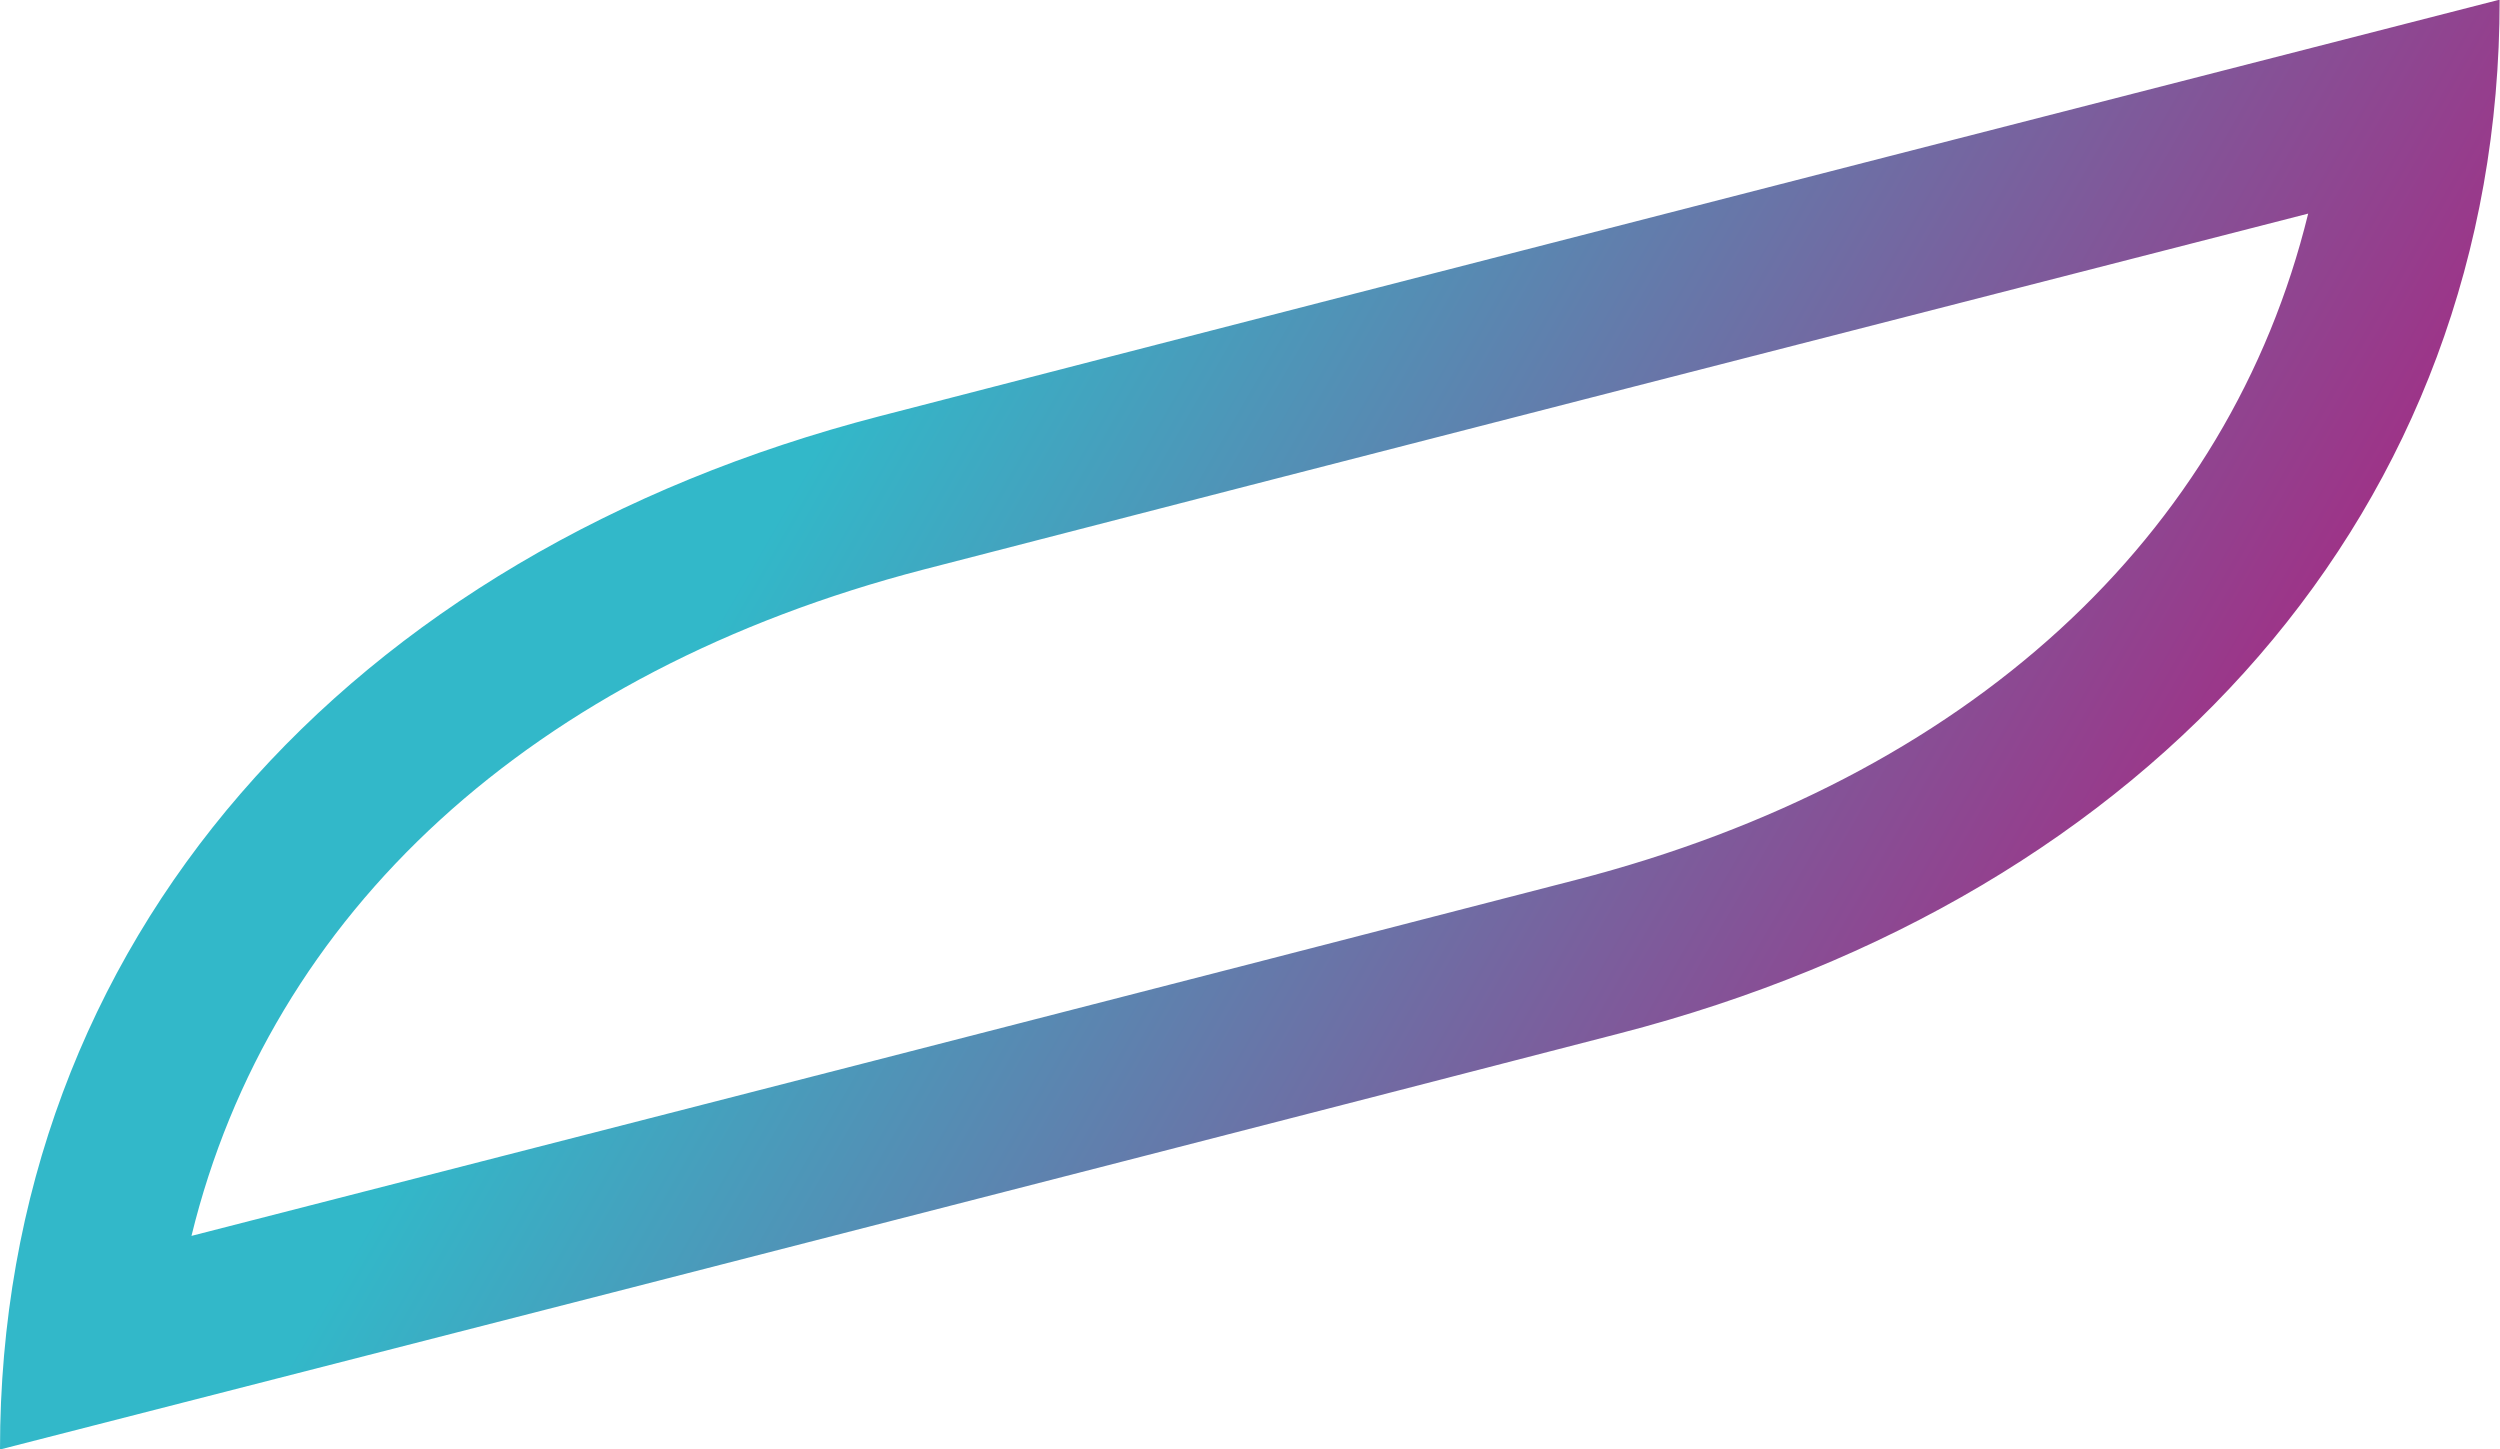 <svg id="flamme" xmlns="http://www.w3.org/2000/svg" xmlns:xlink="http://www.w3.org/1999/xlink" viewBox="0 0 283.46 164.35"><defs><style>.cls-1{fill:url(#linear-gradient);}</style><linearGradient id="linear-gradient" x1="71.69" y1="50.59" x2="240.09" y2="147.82" gradientUnits="userSpaceOnUse"><stop offset="0.2" stop-color="#32b8c9"/><stop offset="1" stop-color="#9d3488"/></linearGradient></defs><path class="cls-1" d="M275.88,41.26c-8.95,36.59-38.56,64.05-83,75.54-42.72,11.06-117.35,30.2-157,40.37,8.94-36.59,38.56-64,83-75.55,42.72-11.06,117.34-30.19,157-40.36M297.59,17h0Zm0,0S174.1,48.64,113.91,64.23,14.17,123.66,14.17,181.39c0,0,123.49-31.61,183.68-47.19S297.59,74.76,297.59,17Z" transform="translate(-14.17 -17.04)"/></svg>